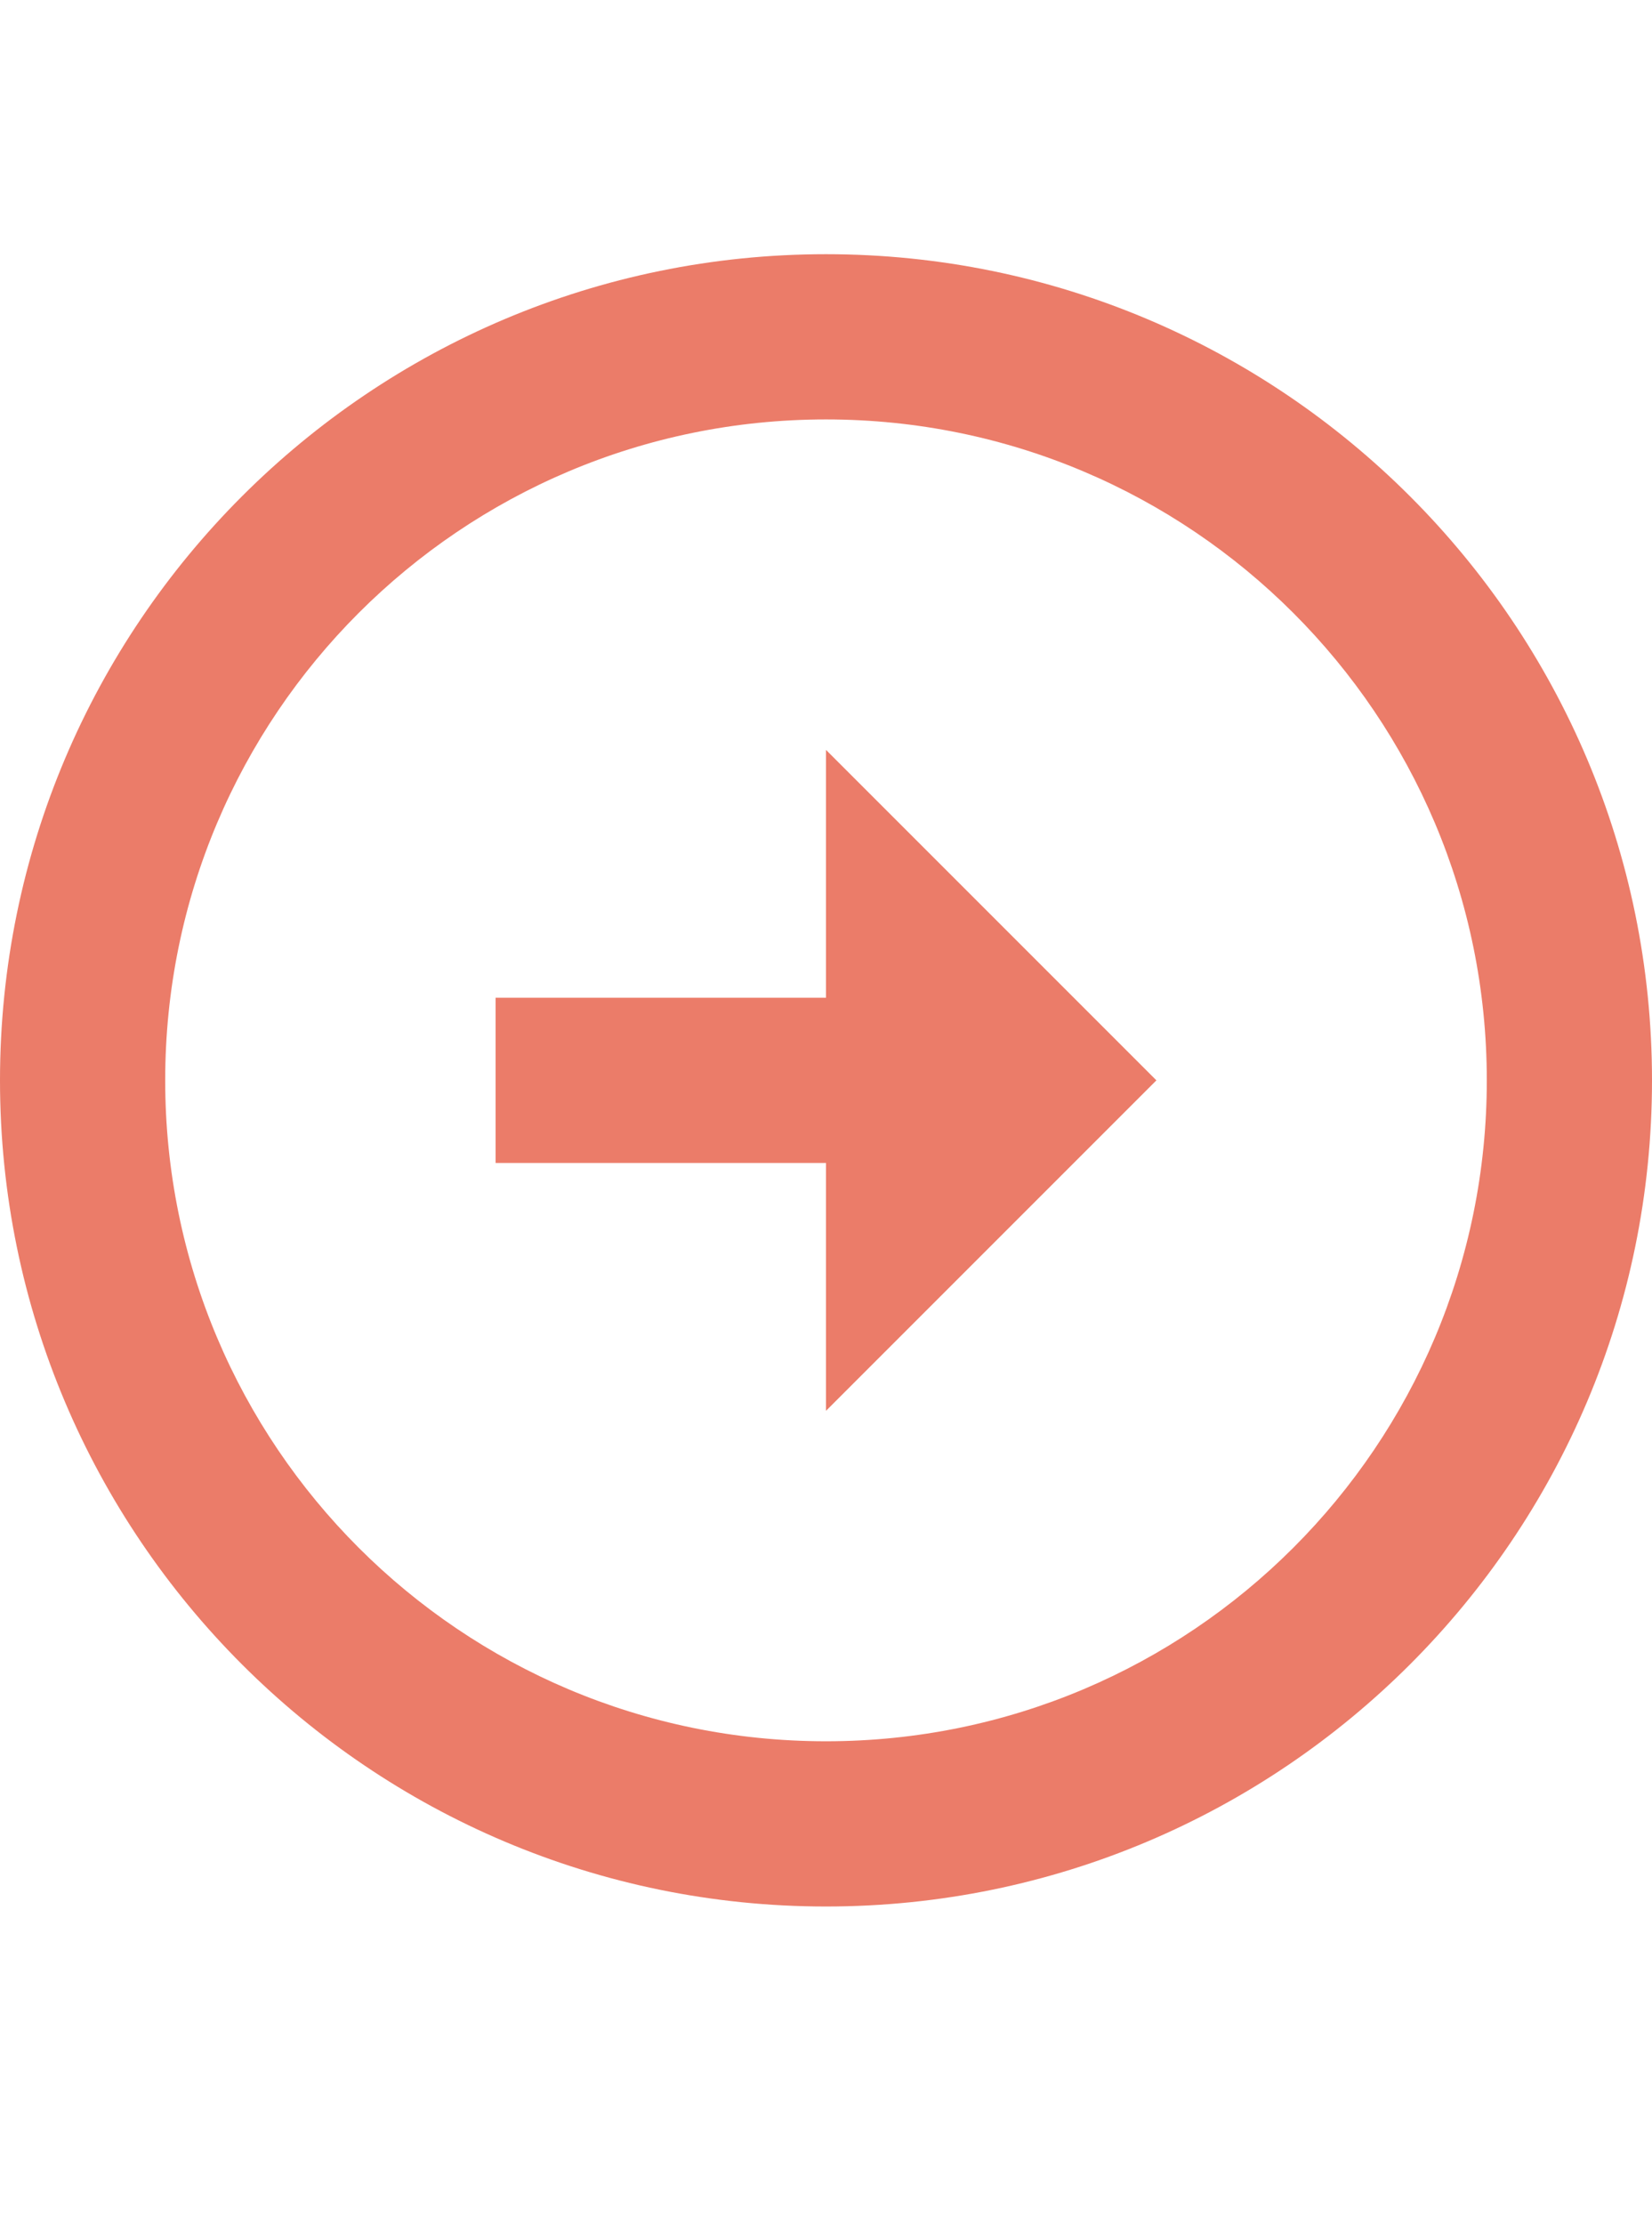 <svg width="26" height="35" viewBox="0 0 26 35" fill="none" xmlns="http://www.w3.org/2000/svg">
<path d="M13 15.7V11.8L18.2 17L13 22.2V18.3H7.8V15.7H13ZM13 4C20.176 4 26 9.824 26 17C26 24.176 20.176 30 13 30C5.824 30 0 24.176 0 17C0 9.824 5.824 4 13 4ZM13 27.4C18.746 27.4 23.4 22.746 23.4 17C23.4 11.254 18.746 6.6 13 6.6C7.254 6.6 2.6 11.254 2.6 17C2.6 22.746 7.254 27.4 13 27.4Z" fill="#EB7C69"/>
</svg>
